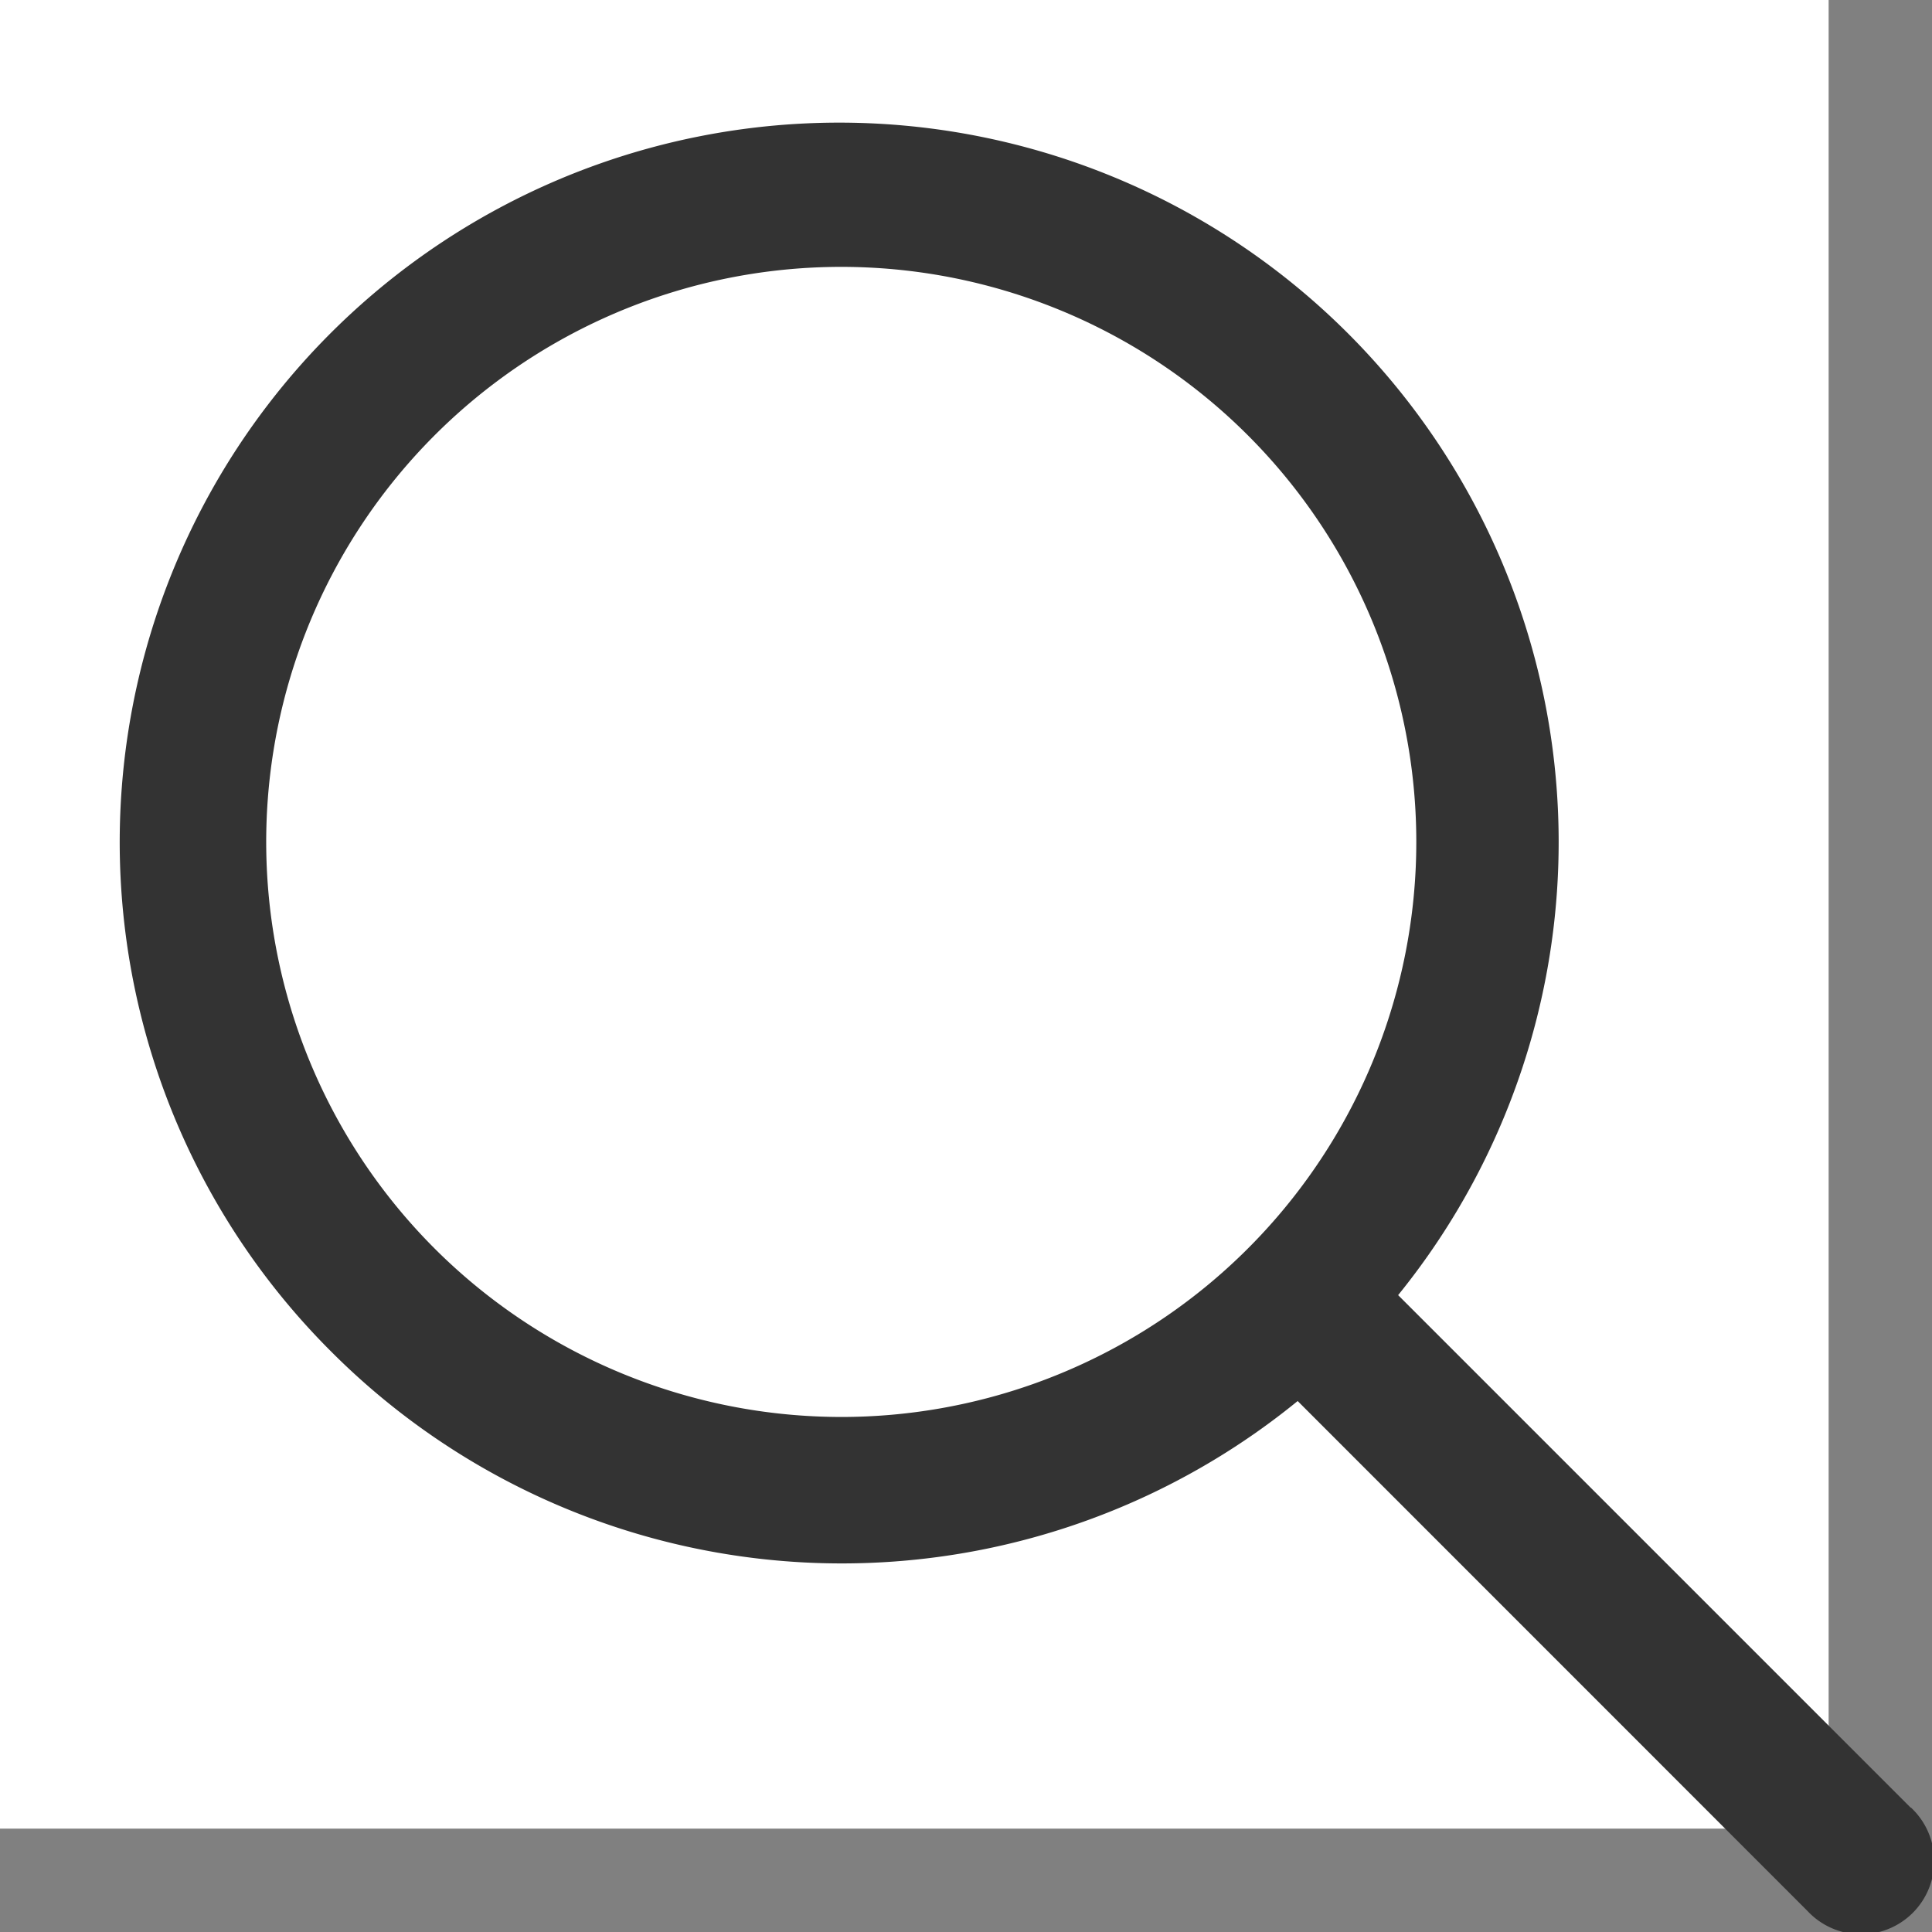 <svg xmlns="http://www.w3.org/2000/svg" width="15.999" height="16.002" viewBox="0 0 15.999 16.002">
  <rect x="0" y="0" width="15.999" height="16.002" fill="#808080" stroke="none"/>
  <g id="icon_search" transform="translate(-1204.754 -87)">
    <rect id="Rectangle_1267" data-name="Rectangle 1267" width="15.143" height="15.143" transform="translate(1204.754 87)" fill="#fff"/>
    <path id="Path_3341" data-name="Path 3341" d="M14.822,13.969,10.578,9.725a5.958,5.958,0,1,0-8.832.471,5.972,5.972,0,0,0,8,.406l4.222,4.223a.606.606,0,1,0,.857-.856M2.6,9.34A4.762,4.762,0,1,1,5.97,10.734,4.769,4.769,0,0,1,2.6,9.34" transform="translate(1205.754 88)" fill="#333"/>
  </g>
</svg>
